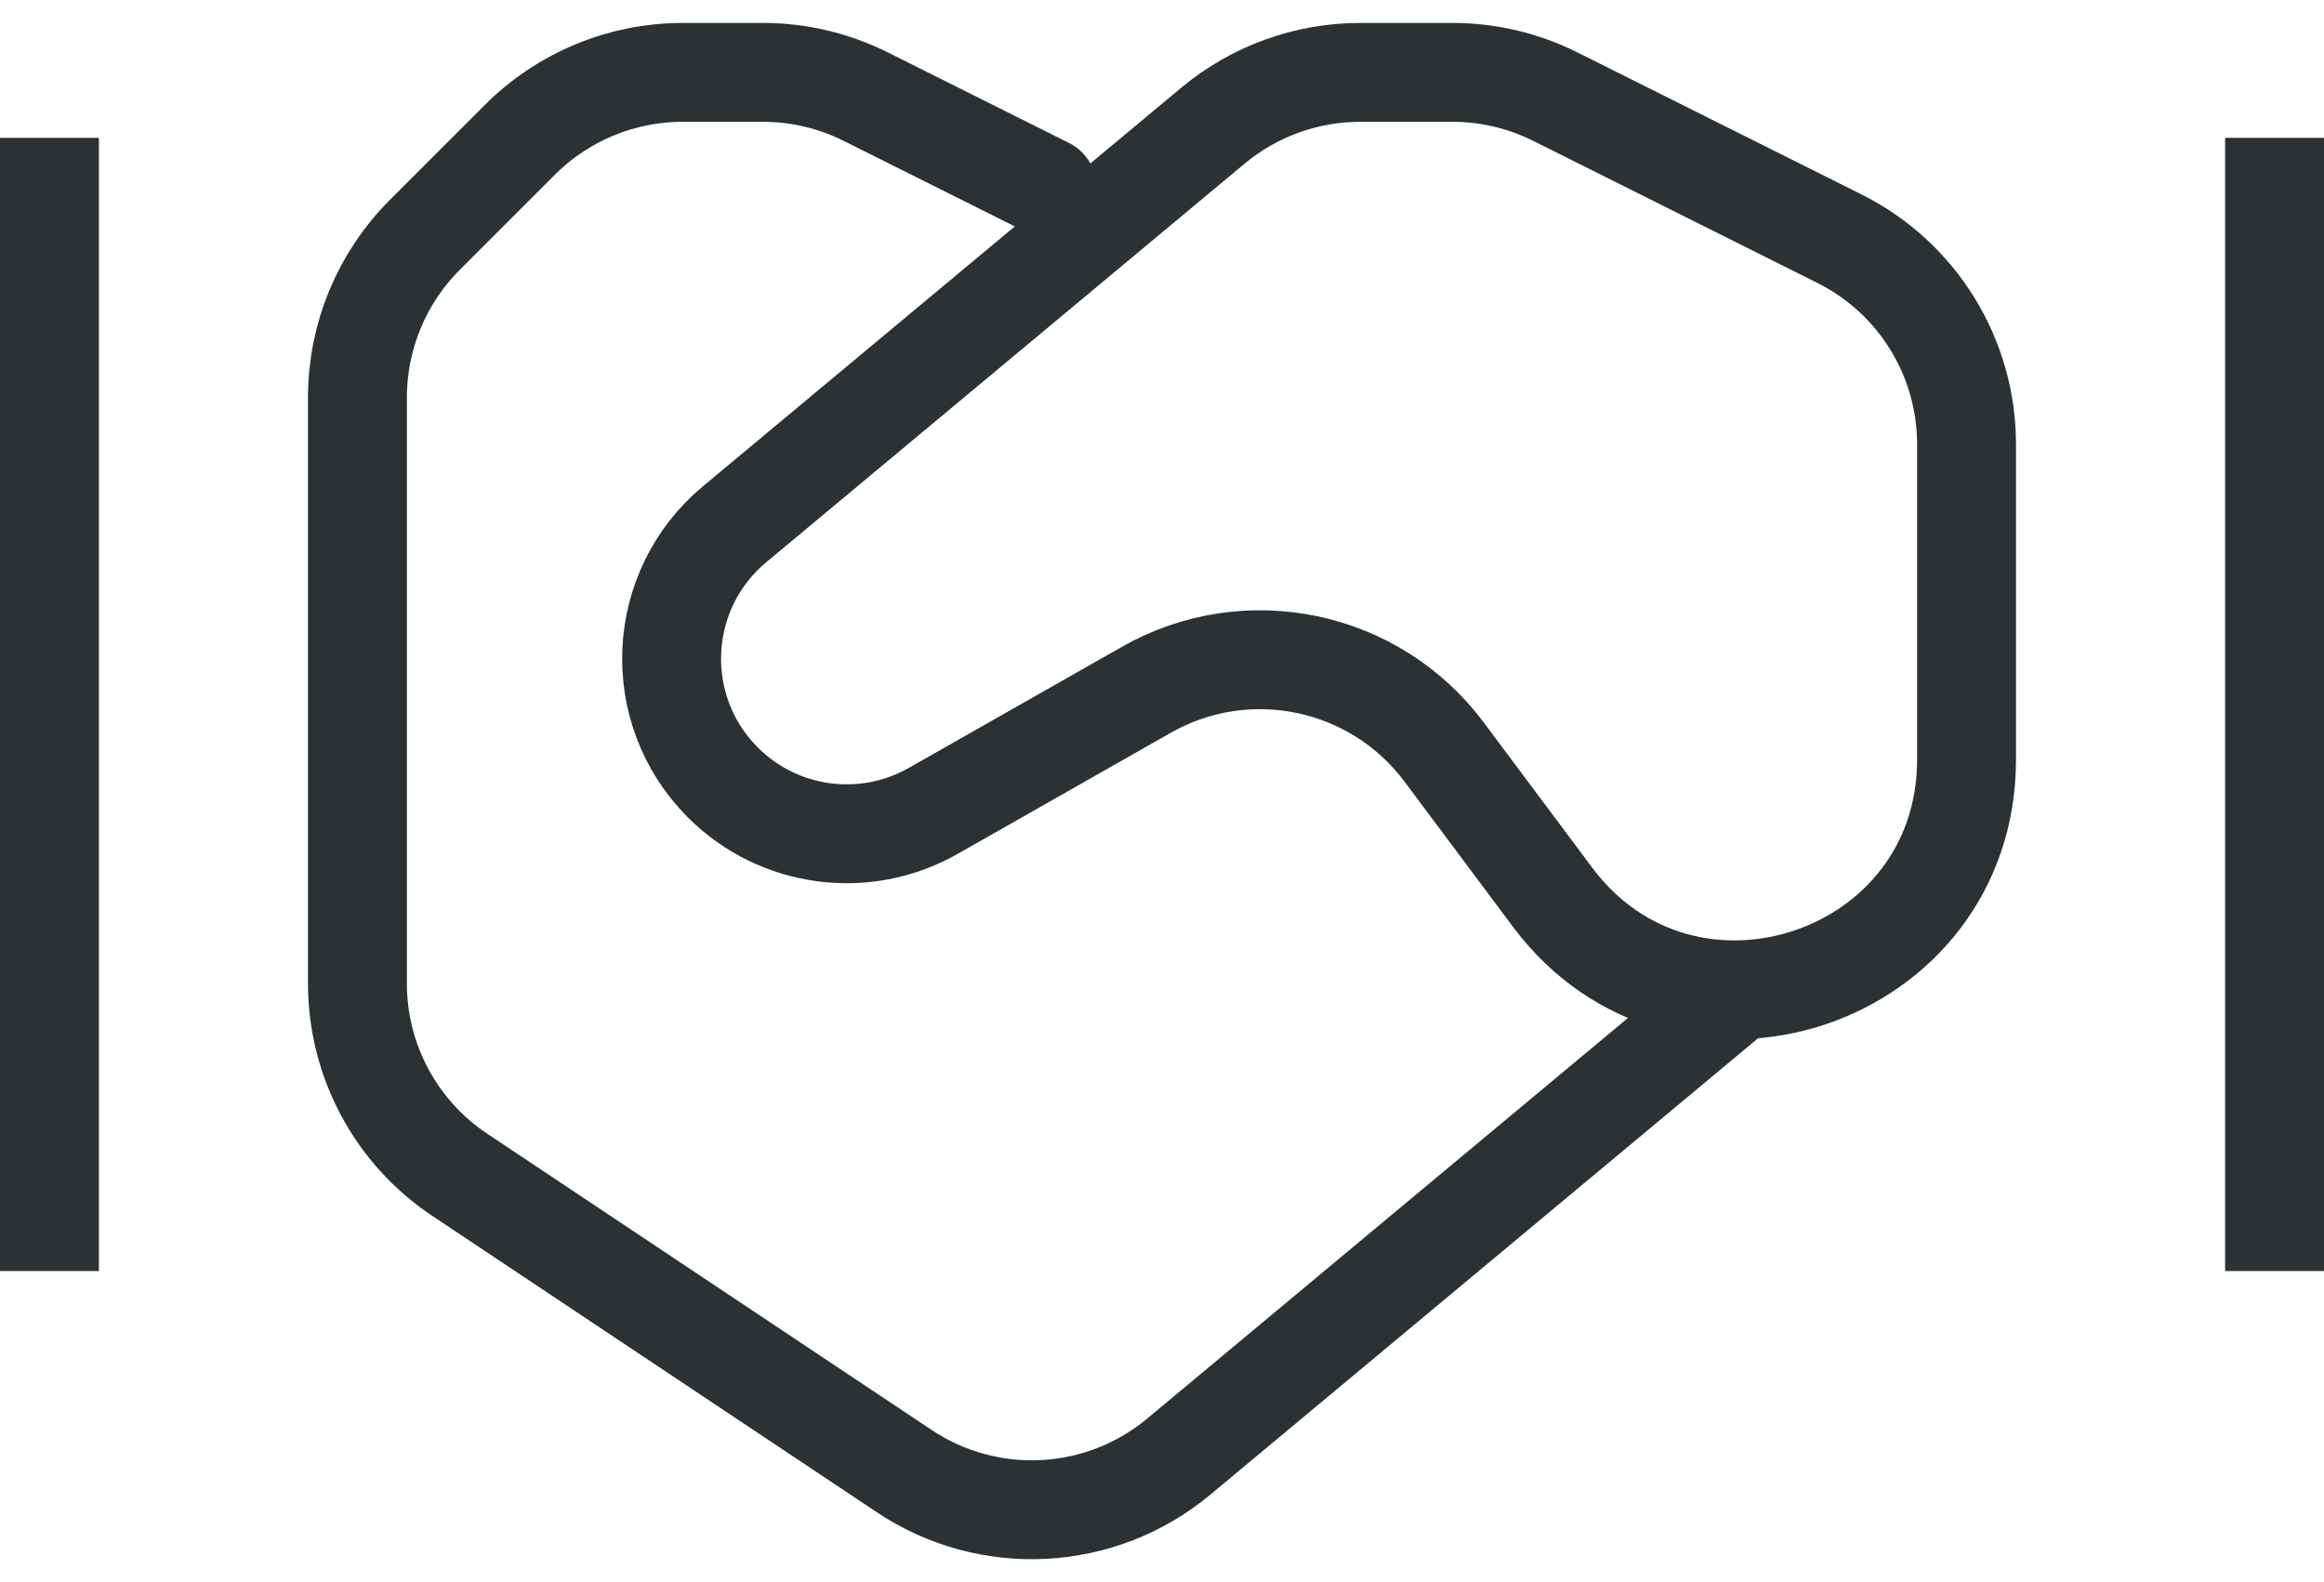 <svg width="47" height="32" viewBox="0 0 47 32" fill="none" xmlns="http://www.w3.org/2000/svg">
<path d="M21.176 3.788L17.509 1.955C16.863 1.632 16.151 1.464 15.43 1.464H13.804C12.571 1.464 11.389 1.954 10.517 2.825L8.591 4.751C7.719 5.623 7.229 6.805 7.229 8.038V19.895C7.229 21.45 8.006 22.901 9.3 23.763L18.288 29.755C20.001 30.898 22.261 30.777 23.842 29.459L35.122 20.059" stroke="#2C3233" stroke-width="2" stroke-linecap="round"/>
<path d="M29.206 15.211C27.804 13.333 25.223 12.793 23.185 13.951L18.872 16.402C17.487 17.189 15.746 16.954 14.62 15.827C13.147 14.355 13.257 11.937 14.856 10.604L24.531 2.541C25.367 1.845 26.42 1.464 27.508 1.464H29.376C30.098 1.464 30.809 1.632 31.455 1.955L37.201 4.828C38.776 5.615 39.771 7.225 39.771 8.986V15.363C39.771 19.835 34.074 21.728 31.397 18.145L29.206 15.211Z" stroke="#2C3233" stroke-width="2" stroke-linecap="square"/>
<path d="M1 24.708V3.788" stroke="#2C3233" stroke-width="2" stroke-linecap="square"/>
<path d="M46 24.708V3.788" stroke="#2C3233" stroke-width="2" stroke-linecap="square"/>
</svg>
